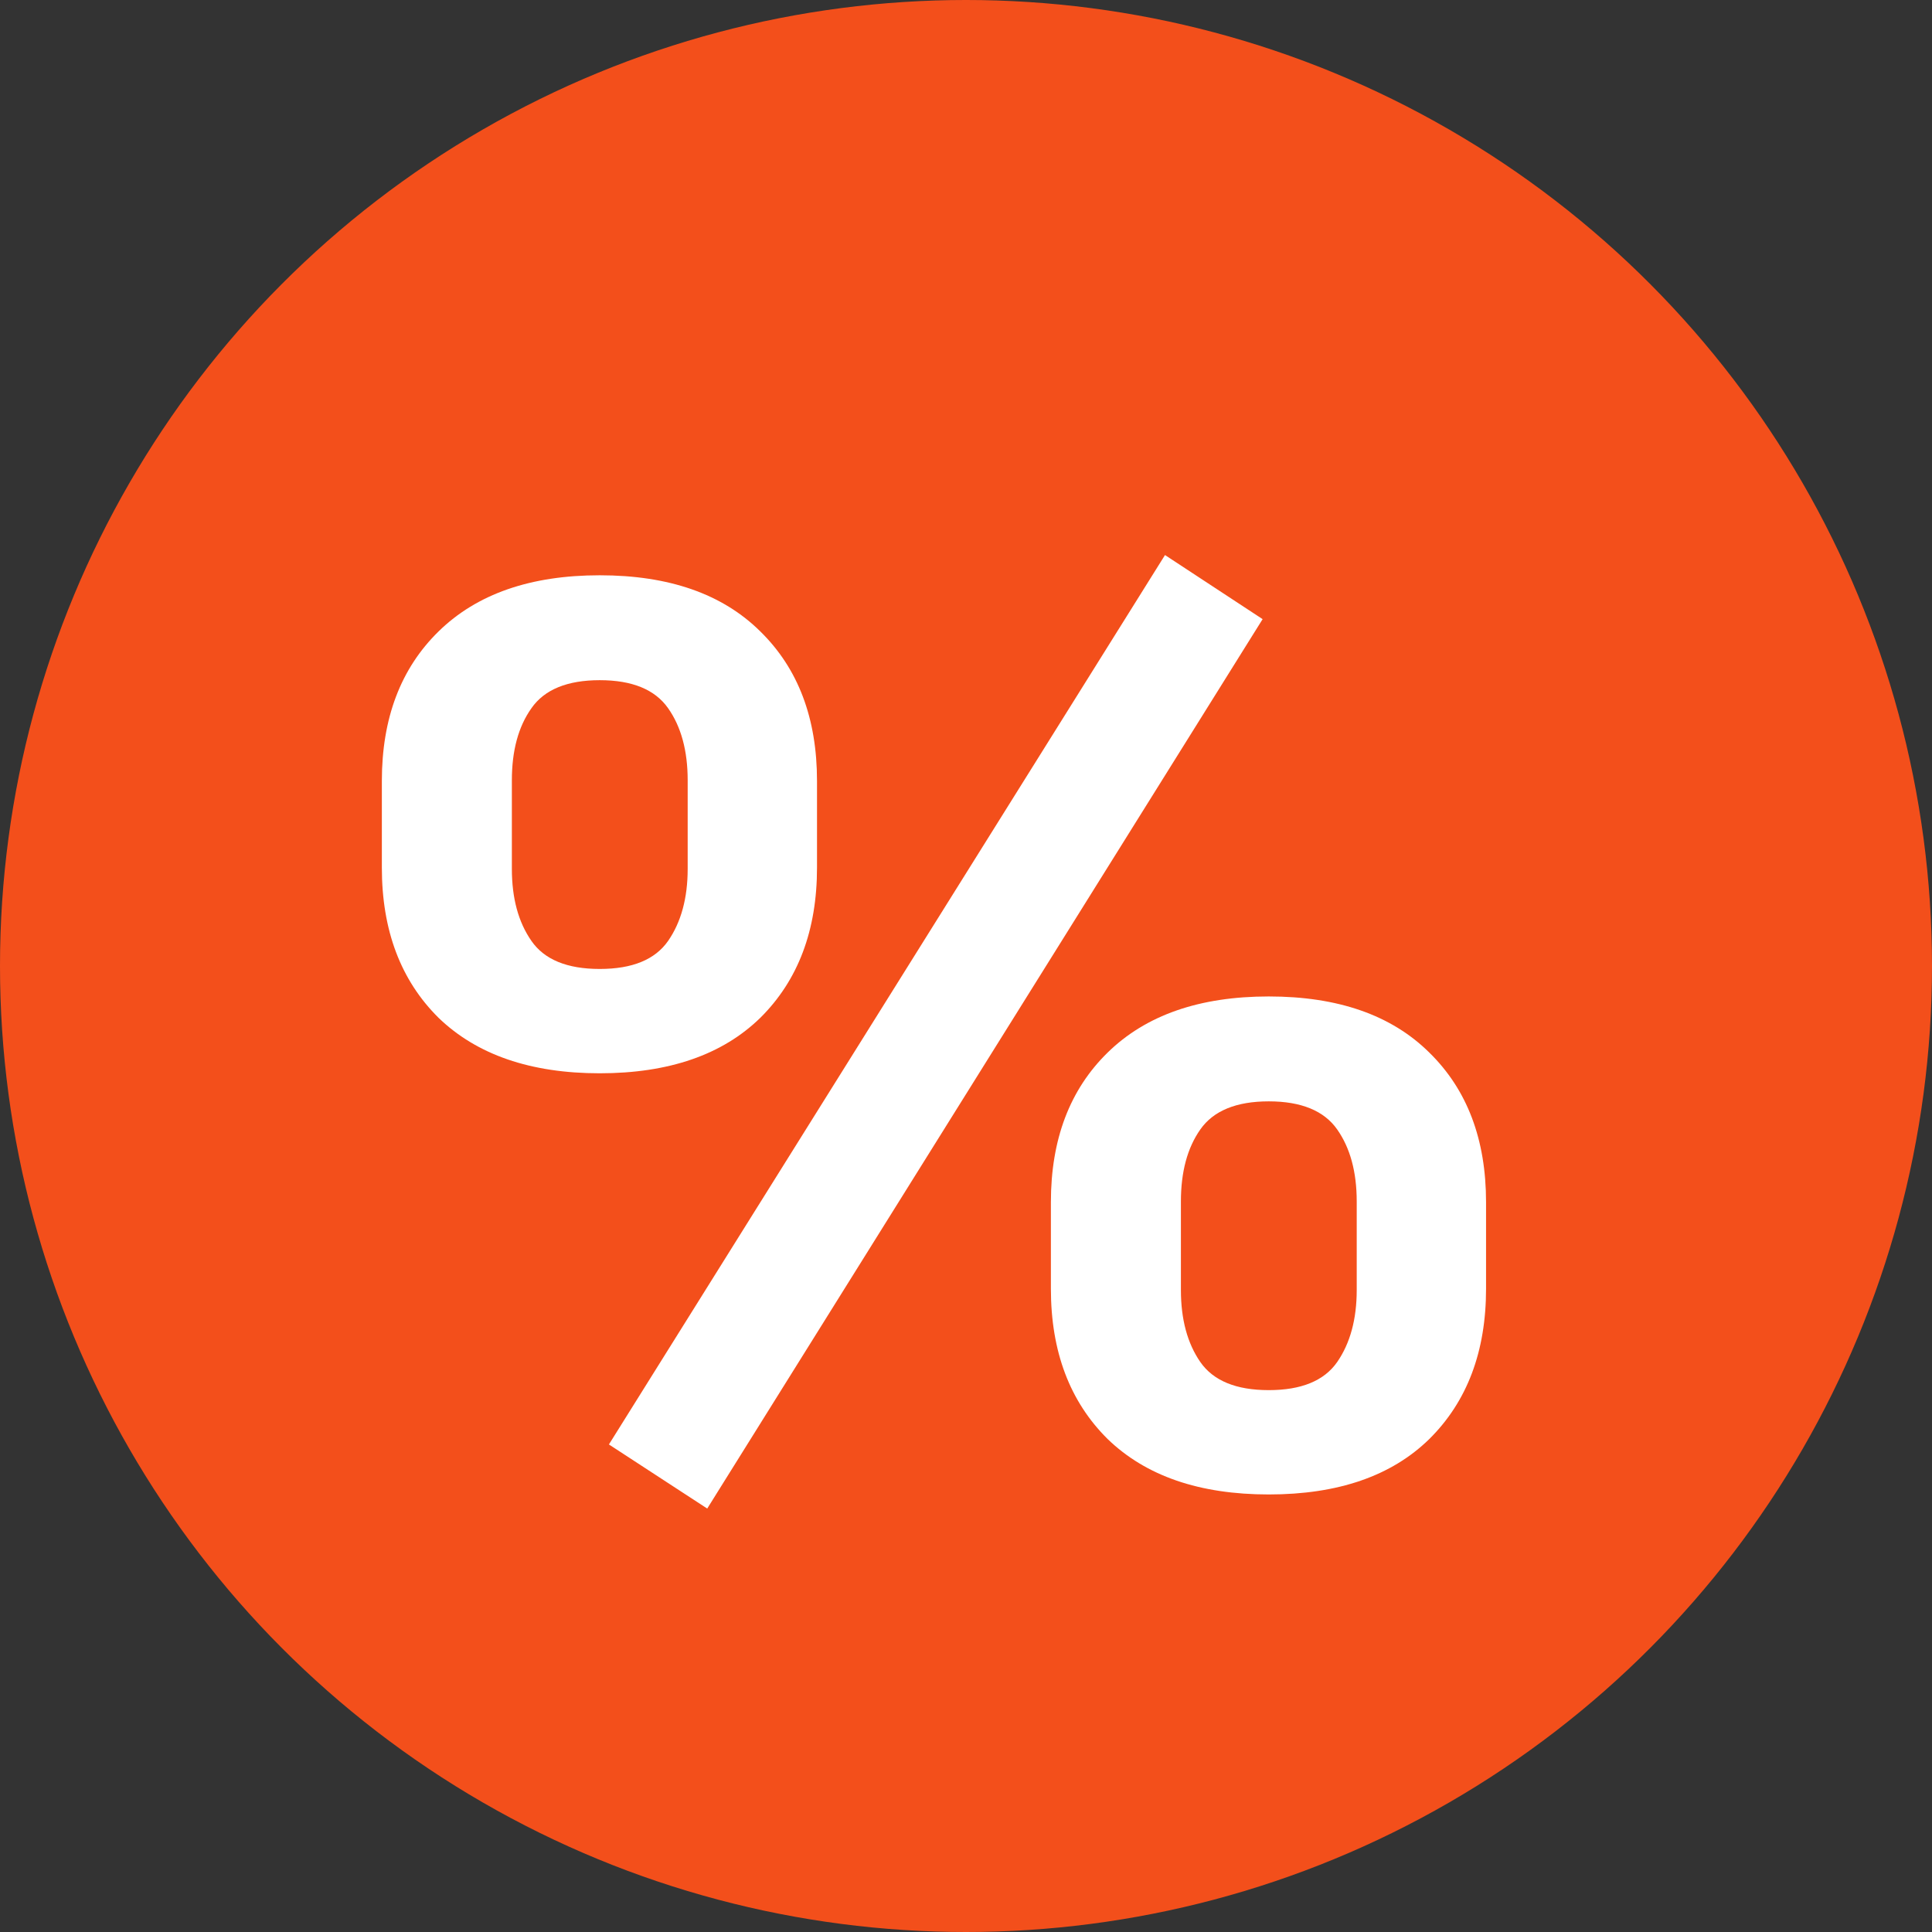 <svg width="17" height="17" viewBox="0 0 17 17" fill="none" xmlns="http://www.w3.org/2000/svg">
<rect x="0" y="0" width="17" height="17" fill="#333333" stroke="none"/>
<circle cx="8.5" cy="8.5" r="8.5" fill="#F34F1B"/>
<path d="M3.36 7.634V6.872C3.36 6.32 3.526 5.882 3.859 5.556C4.196 5.226 4.669 5.062 5.277 5.062C5.886 5.062 6.357 5.226 6.69 5.556C7.023 5.882 7.189 6.32 7.189 6.872V7.634C7.189 8.186 7.023 8.626 6.69 8.956C6.357 9.281 5.886 9.444 5.277 9.444C4.669 9.444 4.196 9.281 3.859 8.956C3.526 8.626 3.36 8.186 3.36 7.634ZM4.504 7.645C4.504 7.903 4.561 8.114 4.676 8.279C4.79 8.444 4.991 8.526 5.277 8.526C5.564 8.526 5.764 8.444 5.879 8.279C5.993 8.114 6.051 7.903 6.051 7.645V6.866C6.051 6.605 5.993 6.394 5.879 6.232C5.764 6.068 5.564 5.985 5.277 5.985C4.991 5.985 4.79 6.068 4.676 6.232C4.561 6.394 4.504 6.605 4.504 6.866V7.645ZM11.11 5.448L6.223 13.274L5.358 12.71L10.251 4.884L11.11 5.448ZM9.247 11.34V10.578C9.247 10.026 9.413 9.588 9.746 9.262C10.083 8.932 10.555 8.768 11.164 8.768C11.773 8.768 12.244 8.932 12.577 9.262C12.91 9.588 13.076 10.026 13.076 10.578V11.34C13.076 11.892 12.91 12.332 12.577 12.662C12.244 12.988 11.773 13.15 11.164 13.15C10.555 13.15 10.083 12.988 9.746 12.662C9.413 12.332 9.247 11.892 9.247 11.34ZM10.391 11.351C10.391 11.609 10.448 11.82 10.562 11.985C10.677 12.15 10.878 12.232 11.164 12.232C11.45 12.232 11.651 12.15 11.766 11.985C11.88 11.82 11.938 11.609 11.938 11.351V10.572C11.938 10.311 11.88 10.1 11.766 9.938C11.651 9.774 11.45 9.691 11.164 9.691C10.878 9.691 10.677 9.774 10.562 9.938C10.448 10.1 10.391 10.311 10.391 10.572V11.351Z" fill="white"/>
</svg>
